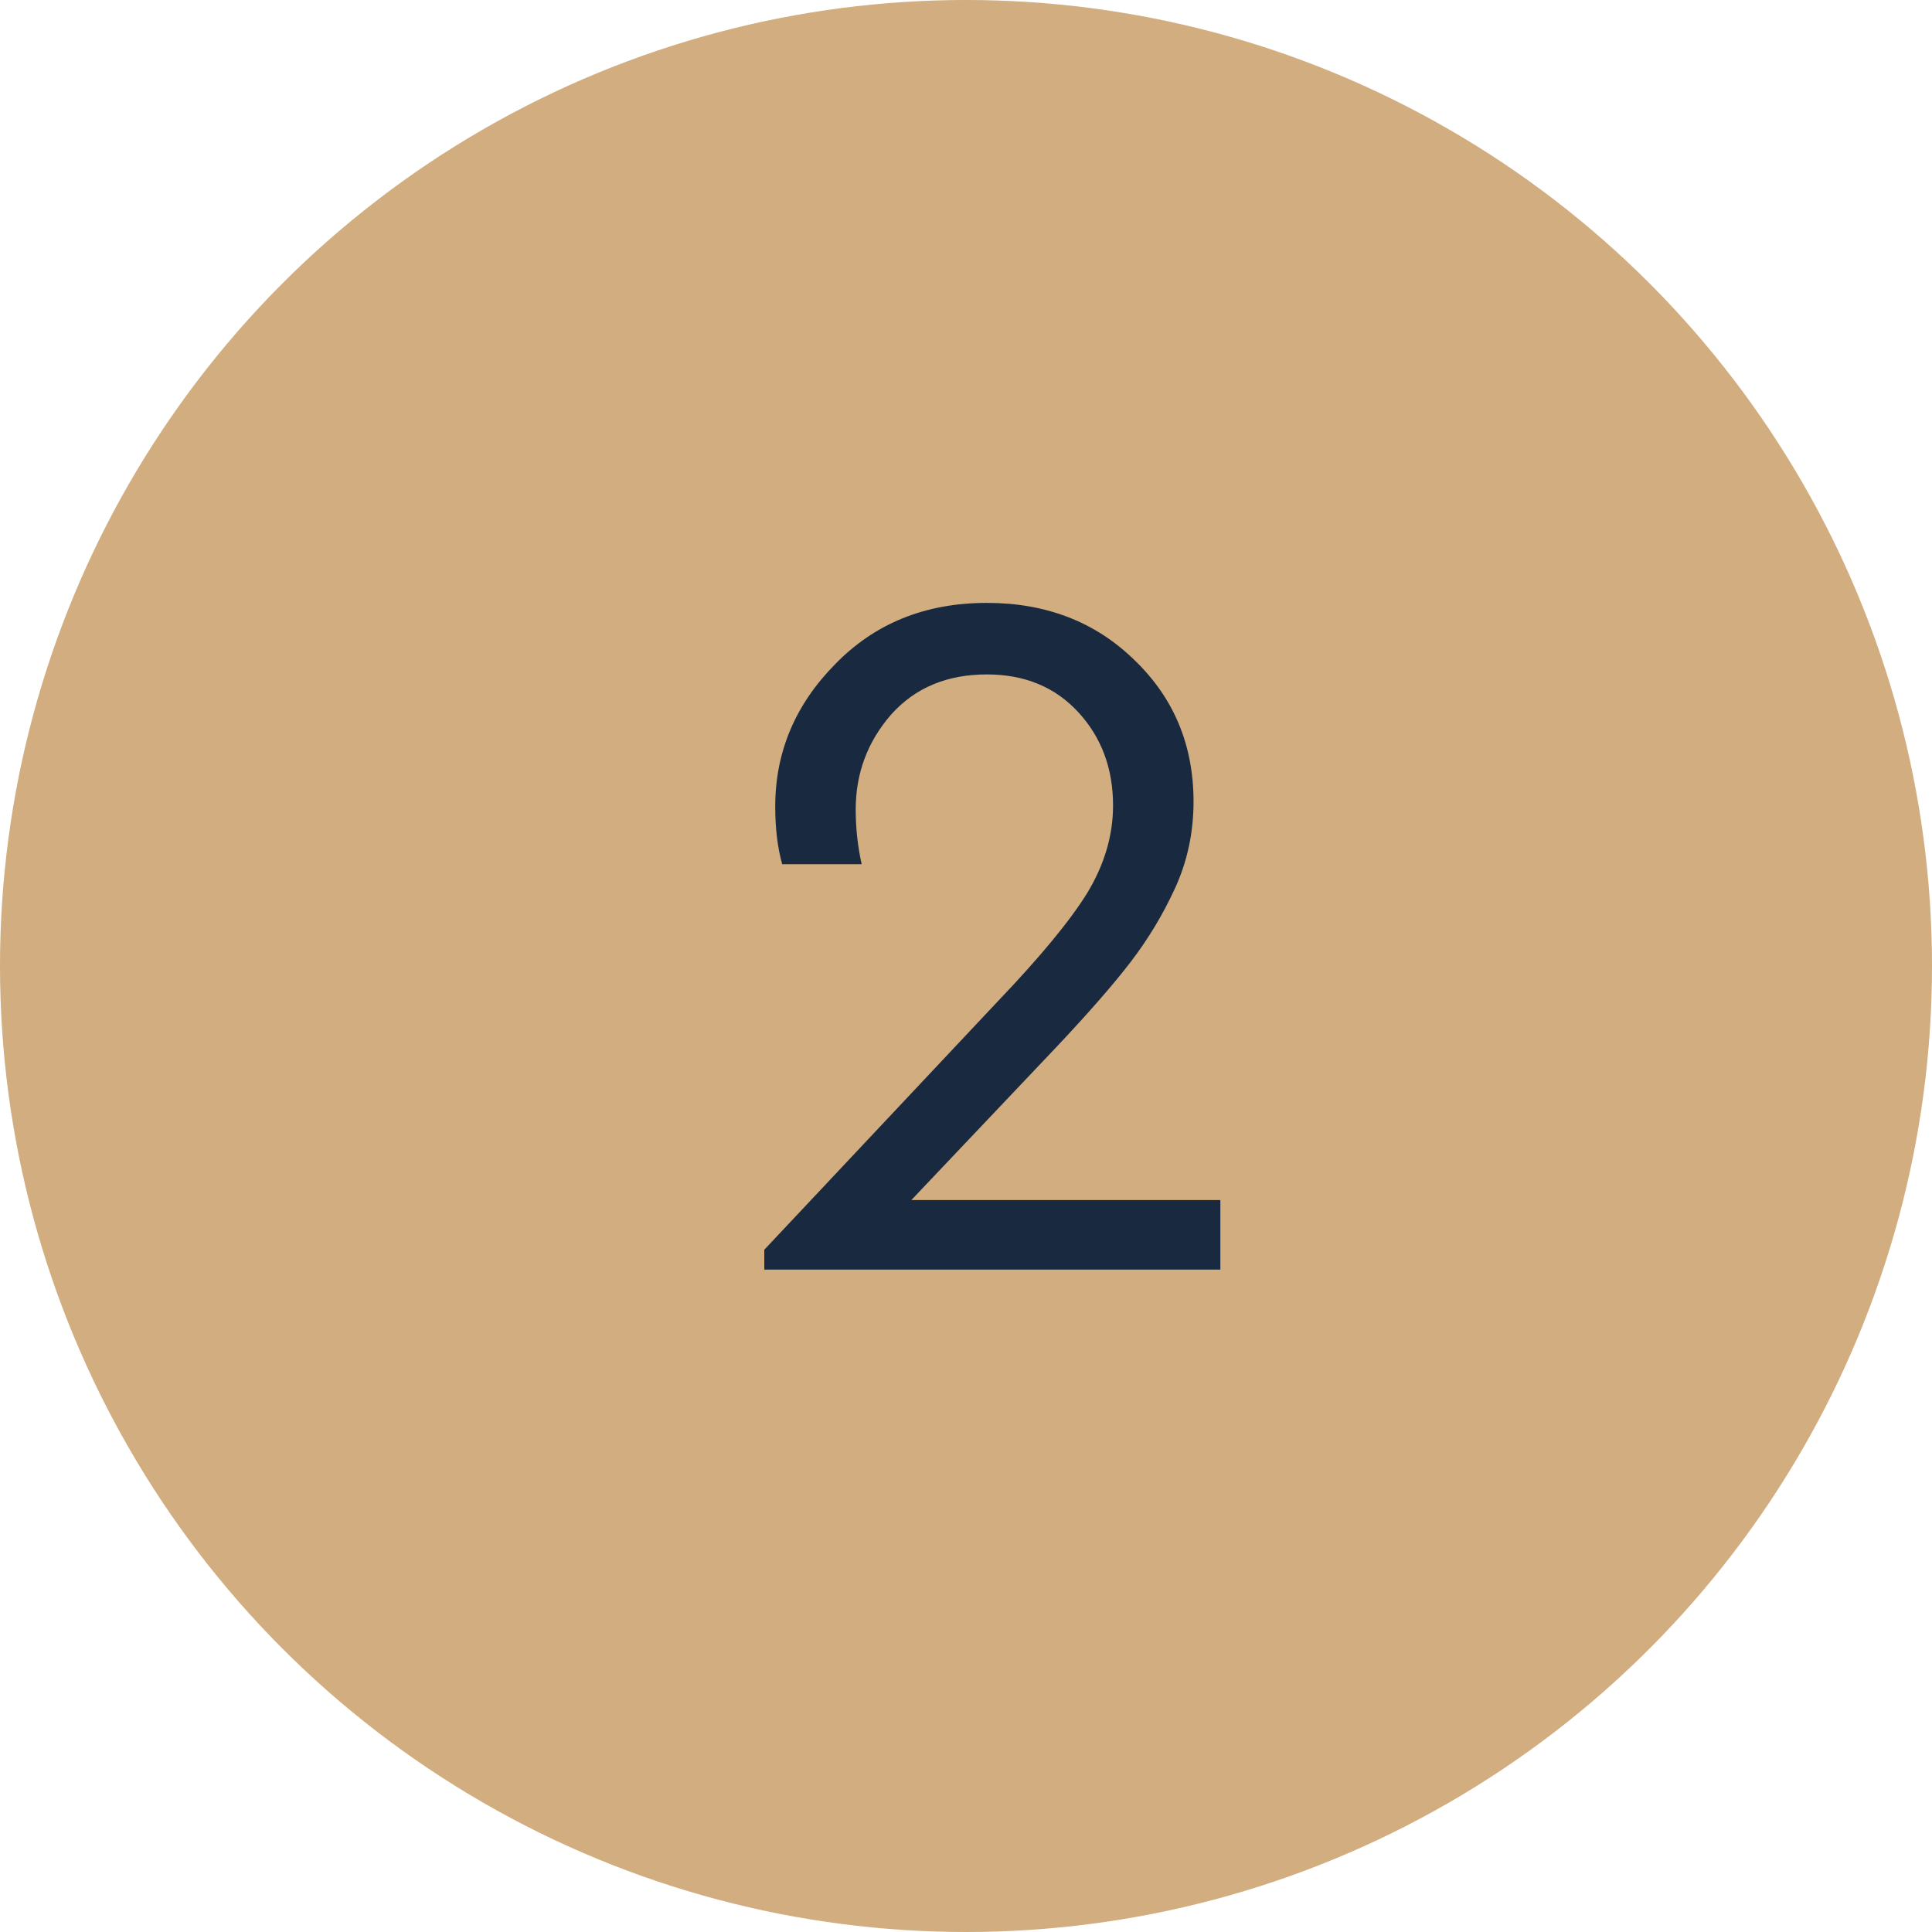 <?xml version="1.0" encoding="UTF-8"?> <svg xmlns="http://www.w3.org/2000/svg" width="35" height="35" viewBox="0 0 35 35" fill="none"> <circle cx="17.5" cy="17.5" r="17.5" fill="#D1AD7F"></circle> <path d="M16.51 21.74H22.108V23H13.846V22.64L18.076 18.14C18.844 17.336 19.384 16.682 19.696 16.178C20.008 15.662 20.164 15.134 20.164 14.594C20.164 13.922 19.954 13.358 19.534 12.902C19.114 12.446 18.562 12.218 17.878 12.218C17.158 12.218 16.582 12.458 16.15 12.938C15.718 13.43 15.502 14.006 15.502 14.666C15.502 15.002 15.538 15.332 15.61 15.656H14.17C14.086 15.356 14.044 15.008 14.044 14.612C14.044 13.628 14.404 12.77 15.124 12.038C15.844 11.294 16.762 10.922 17.878 10.922C18.958 10.922 19.852 11.27 20.56 11.966C21.268 12.65 21.622 13.502 21.622 14.522C21.622 15.086 21.508 15.614 21.28 16.106C21.064 16.574 20.8 17.012 20.488 17.42C20.176 17.828 19.726 18.344 19.138 18.968L16.51 21.74Z" fill="#192A40"></path> </svg> 